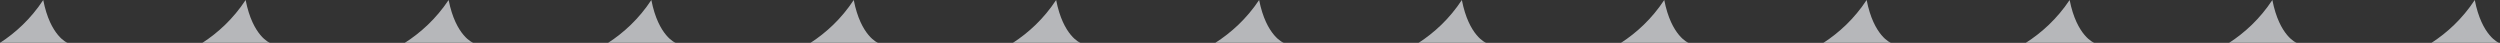 <svg xmlns="http://www.w3.org/2000/svg" width="1575" height="27" viewBox="0 0 1575 27" fill="none"><rect x="0" y="0" width="1575" height="27" fill="#333333" stroke="none"/><g opacity="0.7"><path d="M27.244 0C19.421 11.893 9.818 20.625 0 27H42.511C42.511 27 31.668 22.821 27.244 0Z" fill="#EEF0F4"></path><path d="M154.754 0C146.931 11.893 137.329 20.625 127.511 27H170.021C170.021 27 159.178 22.821 154.754 0Z" fill="#EEF0F4"></path><path d="M282.633 0C274.705 11.893 264.973 20.625 255.021 27H298.107C298.107 27 287.117 22.821 282.633 0Z" fill="#EEF0F4"></path><path d="M410.35 0C402.527 11.893 392.925 20.625 383.107 27H425.617C425.617 27 414.774 22.821 410.35 0Z" fill="#EEF0F4"></path><path d="M537.861 0C530.038 11.893 520.436 20.625 510.617 27H553.128C553.128 27 542.285 22.821 537.861 0Z" fill="#EEF0F4"></path><path d="M665.372 0C657.549 11.893 647.947 20.625 638.128 27H680.639C680.639 27 669.796 22.821 665.372 0Z" fill="#EEF0F4"></path><path d="M793.251 0C785.322 11.893 775.59 20.625 765.639 27H808.724C808.724 27 797.734 22.821 793.251 0Z" fill="#EEF0F4"></path><path d="M920.968 0C913.145 11.893 903.542 20.625 893.724 27H936.235C936.235 27 925.392 22.821 920.968 0Z" fill="#EEF0F4"></path><path d="M1048.48 0C1040.66 11.893 1031.05 20.625 1021.23 27H1063.75C1063.75 27 1052.9 22.821 1048.48 0Z" fill="#EEF0F4"></path><path d="M1175.99 0C1168.17 11.893 1158.56 20.625 1148.75 27H1191.26C1191.26 27 1180.41 22.821 1175.99 0Z" fill="#EEF0F4"></path><path d="M1303.87 0C1295.94 11.893 1286.21 20.625 1276.26 27H1319.34C1319.34 27 1308.35 22.821 1303.87 0Z" fill="#EEF0F4"></path><path d="M1431.59 0C1423.76 11.893 1414.16 20.625 1404.34 27H1446.85C1446.85 27 1436.01 22.821 1431.59 0Z" fill="#EEF0F4"></path><path d="M1559.1 0C1551.27 11.893 1541.67 20.625 1531.85 27H1574.36C1574.36 27 1563.52 22.821 1559.1 0Z" fill="#EEF0F4"></path></g></svg>